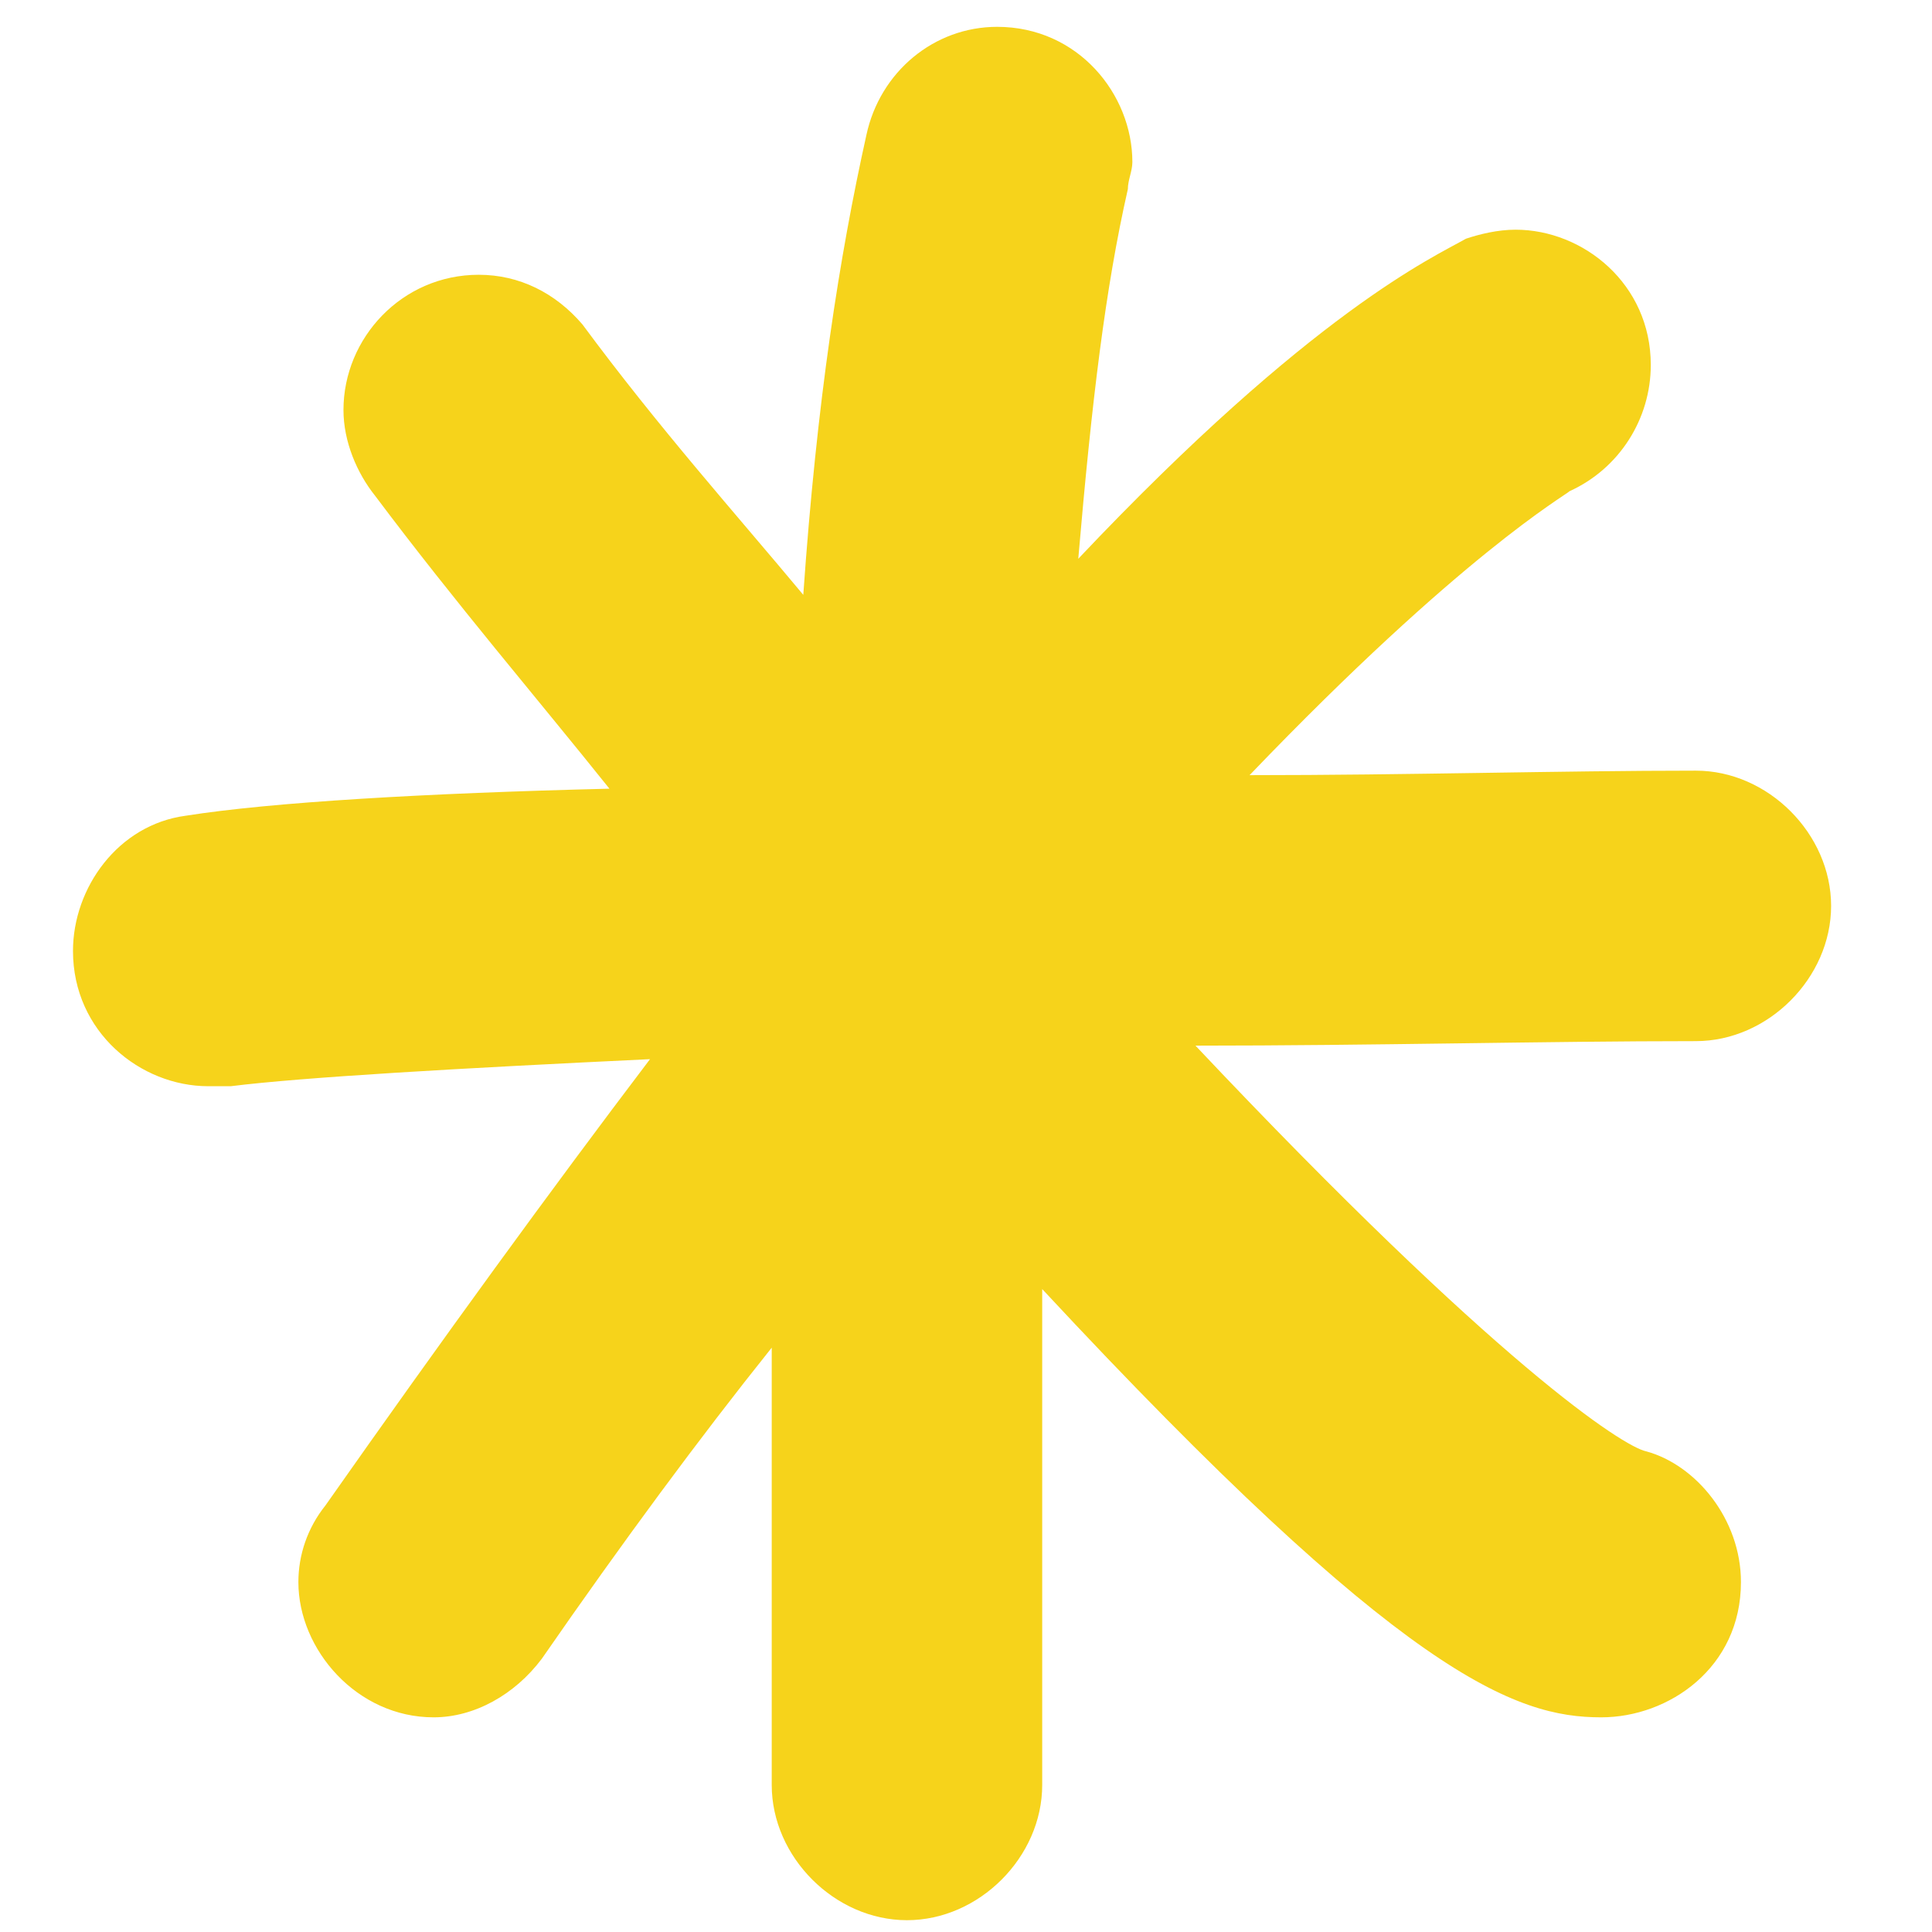 <?xml version="1.0" encoding="UTF-8"?> <svg xmlns="http://www.w3.org/2000/svg" width="18" height="18" viewBox="0 0 18 18" fill="none"><path d="M17.06 8.44C17.06 9.112 16.472 9.7 15.8 9.7C14.414 9.7 12.776 9.742 11.138 9.742C13.952 12.724 15.128 13.48 15.338 13.522C15.8 13.648 16.22 14.152 16.22 14.74C16.22 15.538 15.548 16 14.918 16C14.12 16 13.07 15.622 9.71 12.01C9.71 13.396 9.71 14.908 9.71 16.63C9.71 17.302 9.122 17.89 8.45 17.89C7.778 17.89 7.19 17.302 7.19 16.63C7.19 15.16 7.19 13.774 7.19 12.556C6.518 13.396 5.804 14.362 5.048 15.454C4.796 15.79 4.418 16 4.04 16C3.326 16 2.78 15.37 2.78 14.74C2.78 14.488 2.864 14.236 3.032 14.026C4.124 12.472 5.132 11.086 6.056 9.868C4.292 9.952 2.822 10.036 2.15 10.12H1.94C1.31 10.12 0.68 9.616 0.68 8.86C0.68 8.272 1.1 7.684 1.73 7.6C2.528 7.474 3.956 7.39 5.678 7.348C5.006 6.508 4.25 5.626 3.494 4.618C3.326 4.408 3.2 4.114 3.2 3.82C3.2 3.148 3.746 2.56 4.46 2.56C4.838 2.56 5.174 2.728 5.426 3.022C6.14 3.988 6.854 4.786 7.484 5.542C7.61 3.736 7.82 2.392 8.072 1.258C8.198 0.67 8.702 0.25 9.29 0.25C10.046 0.25 10.55 0.88 10.55 1.51C10.55 1.594 10.508 1.678 10.508 1.762C10.298 2.686 10.172 3.736 10.046 5.206C12.23 2.896 13.364 2.392 13.658 2.224C13.784 2.182 13.952 2.14 14.12 2.14C14.75 2.14 15.38 2.644 15.38 3.4C15.38 3.904 15.086 4.366 14.624 4.576C14.582 4.618 13.616 5.164 11.642 7.222C13.112 7.222 14.54 7.18 15.8 7.18C16.472 7.18 17.06 7.768 17.06 8.44Z" fill="#F6D31B"></path></svg> 